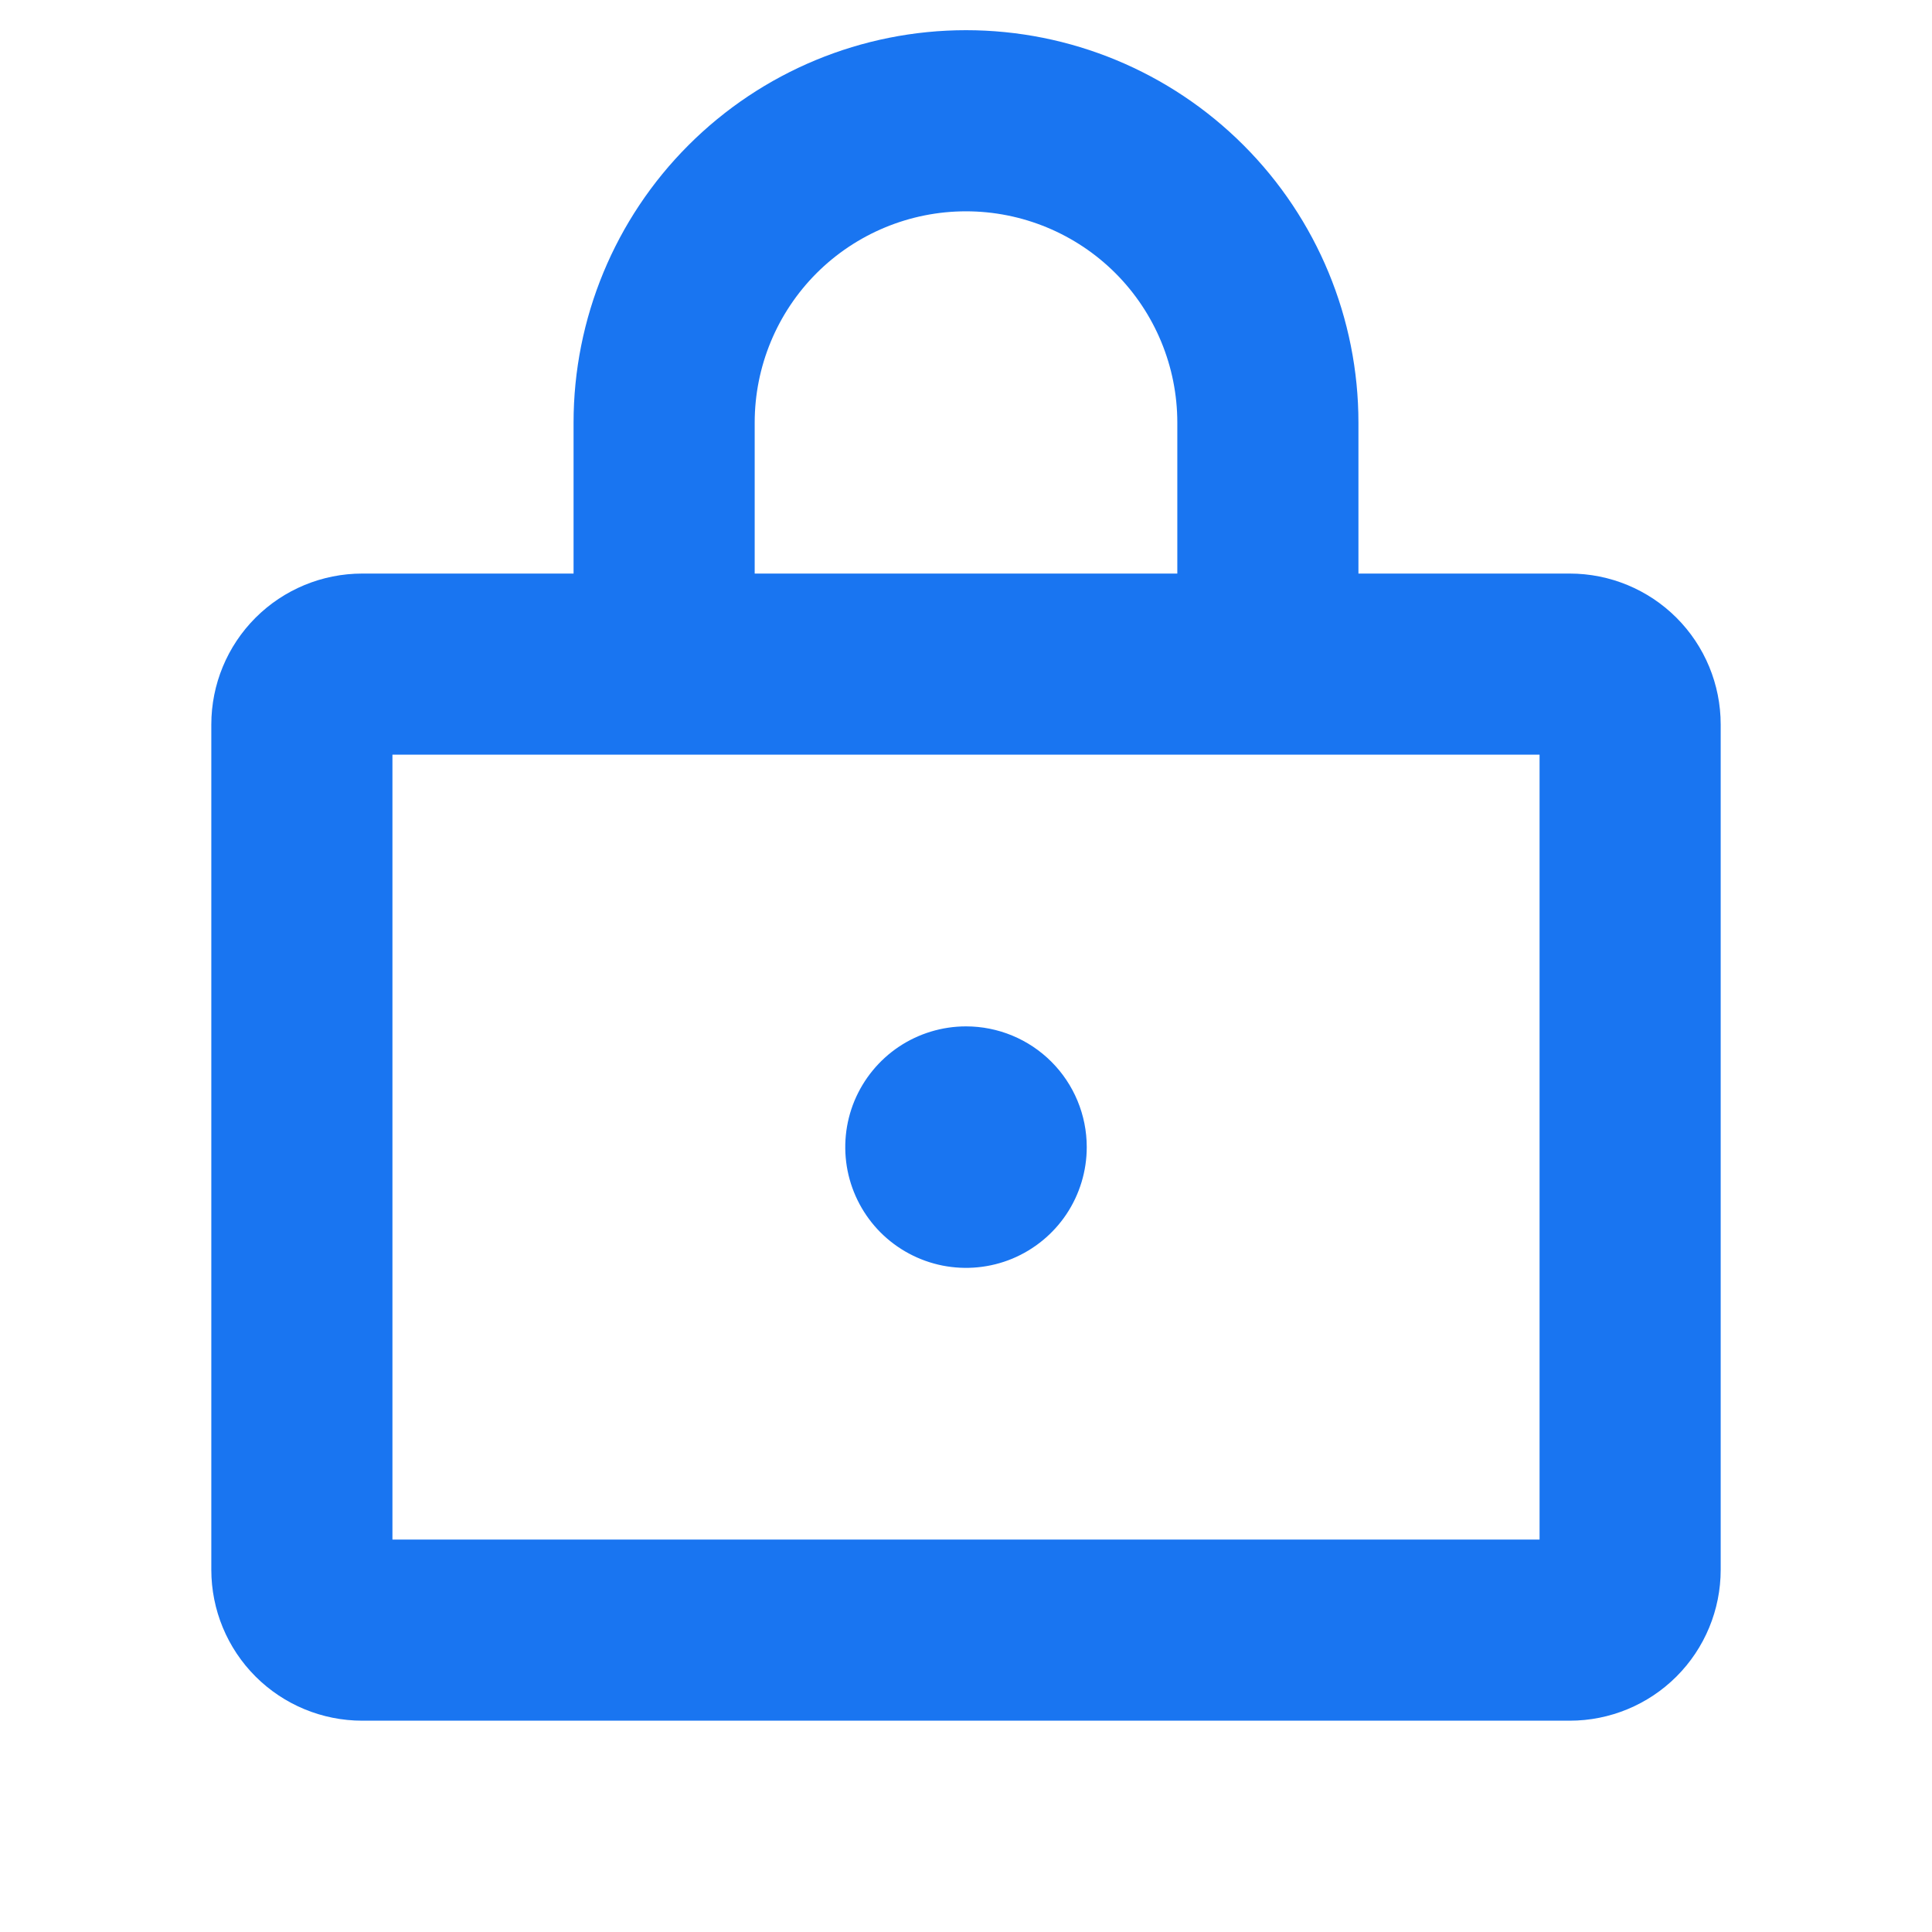 <svg width="40" height="40" viewBox="0 0 40 40" fill="none" xmlns="http://www.w3.org/2000/svg">
<path d="M32.5 11.875H28.125V8.75C28.125 6.595 27.269 4.528 25.745 3.005C24.221 1.481 22.155 0.625 20 0.625C17.845 0.625 15.778 1.481 14.255 3.005C12.731 4.528 11.875 6.595 11.875 8.75V11.875H7.5C6.671 11.875 5.876 12.204 5.29 12.79C4.704 13.376 4.375 14.171 4.375 15V32.5C4.375 33.329 4.704 34.124 5.29 34.71C5.876 35.296 6.671 35.625 7.5 35.625H32.5C33.329 35.625 34.124 35.296 34.71 34.71C35.296 34.124 35.625 33.329 35.625 32.5V15C35.625 14.171 35.296 13.376 34.71 12.79C34.124 12.204 33.329 11.875 32.5 11.875ZM15.625 8.75C15.625 7.59 16.086 6.477 16.906 5.656C17.727 4.836 18.84 4.375 20 4.375C21.16 4.375 22.273 4.836 23.094 5.656C23.914 6.477 24.375 7.59 24.375 8.75V11.875H15.625V8.75ZM31.875 31.875H8.125V15.625H31.875V31.875ZM22.5 23.75C22.5 24.244 22.353 24.728 22.079 25.139C21.804 25.55 21.413 25.87 20.957 26.06C20.5 26.249 19.997 26.298 19.512 26.202C19.027 26.105 18.582 25.867 18.232 25.518C17.883 25.168 17.645 24.723 17.548 24.238C17.452 23.753 17.501 23.25 17.69 22.793C17.88 22.337 18.2 21.946 18.611 21.671C19.022 21.397 19.506 21.25 20 21.25C20.663 21.25 21.299 21.513 21.768 21.982C22.237 22.451 22.5 23.087 22.5 23.75Z" fill="#1975F1"/>
</svg>
